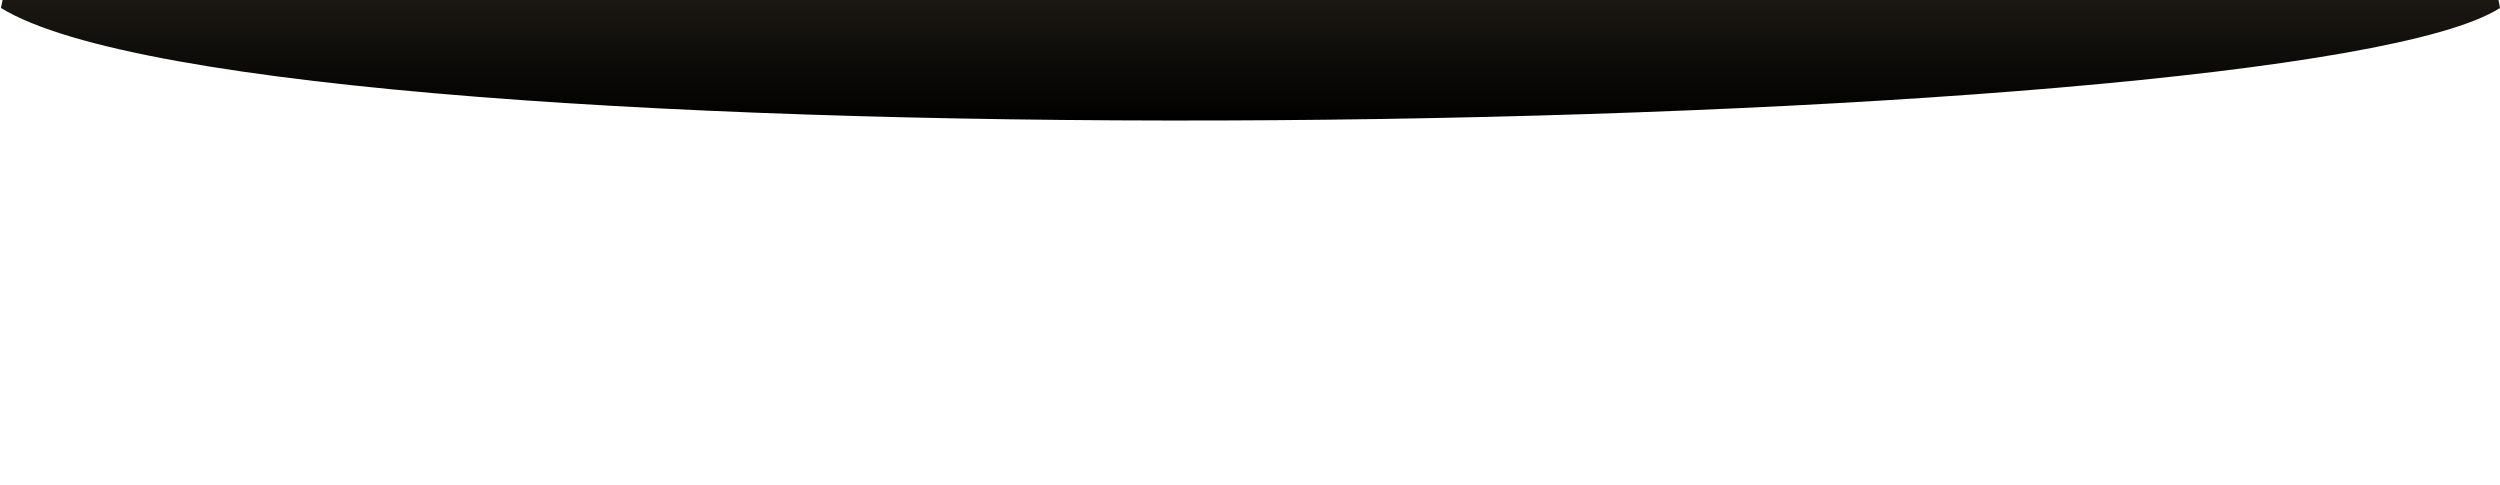 <svg width="722" height="140" viewBox="0 0 722 140" fill="none" xmlns="http://www.w3.org/2000/svg">
<g filter="url(#filter0_i_207_1300)">
<path d="M102.852 0.711C124.944 48.167 599.521 41.069 631.769 0.711C677.229 29.574 714.332 63.925 722.001 106.852C662.019 145.368 78.327 154.777 0.268 106.852C8.21 64.807 62.959 25.687 102.852 0.711Z" fill="url(#paint0_linear_207_1300)"/>
</g>
<defs>
<filter id="filter0_i_207_1300" x="0.268" y="-98.862" width="721.733" height="238.225" filterUnits="userSpaceOnUse" color-interpolation-filters="sRGB">
<feFlood flood-opacity="0" result="BackgroundImageFix"/>
<feBlend mode="normal" in="SourceGraphic" in2="BackgroundImageFix" result="shape"/>
<feColorMatrix in="SourceAlpha" type="matrix" values="0 0 0 0 0 0 0 0 0 0 0 0 0 0 0 0 0 0 127 0" result="hardAlpha"/>
<feOffset dy="-104.552"/>
<feGaussianBlur stdDeviation="49.787"/>
<feComposite in2="hardAlpha" operator="arithmetic" k2="-1" k3="1"/>
<feColorMatrix type="matrix" values="0 0 0 0 0.071 0 0 0 0 0.062 0 0 0 0 0.04 0 0 0 1 0"/>
<feBlend mode="normal" in2="shape" result="effect1_innerShadow_207_1300"/>
</filter>
<linearGradient id="paint0_linear_207_1300" x1="361.134" y1="139.363" x2="361.134" y2="0.711" gradientUnits="userSpaceOnUse">
<stop/>
<stop offset="1" stop-color="#6C604A"/>
</linearGradient>
</defs>
</svg>
